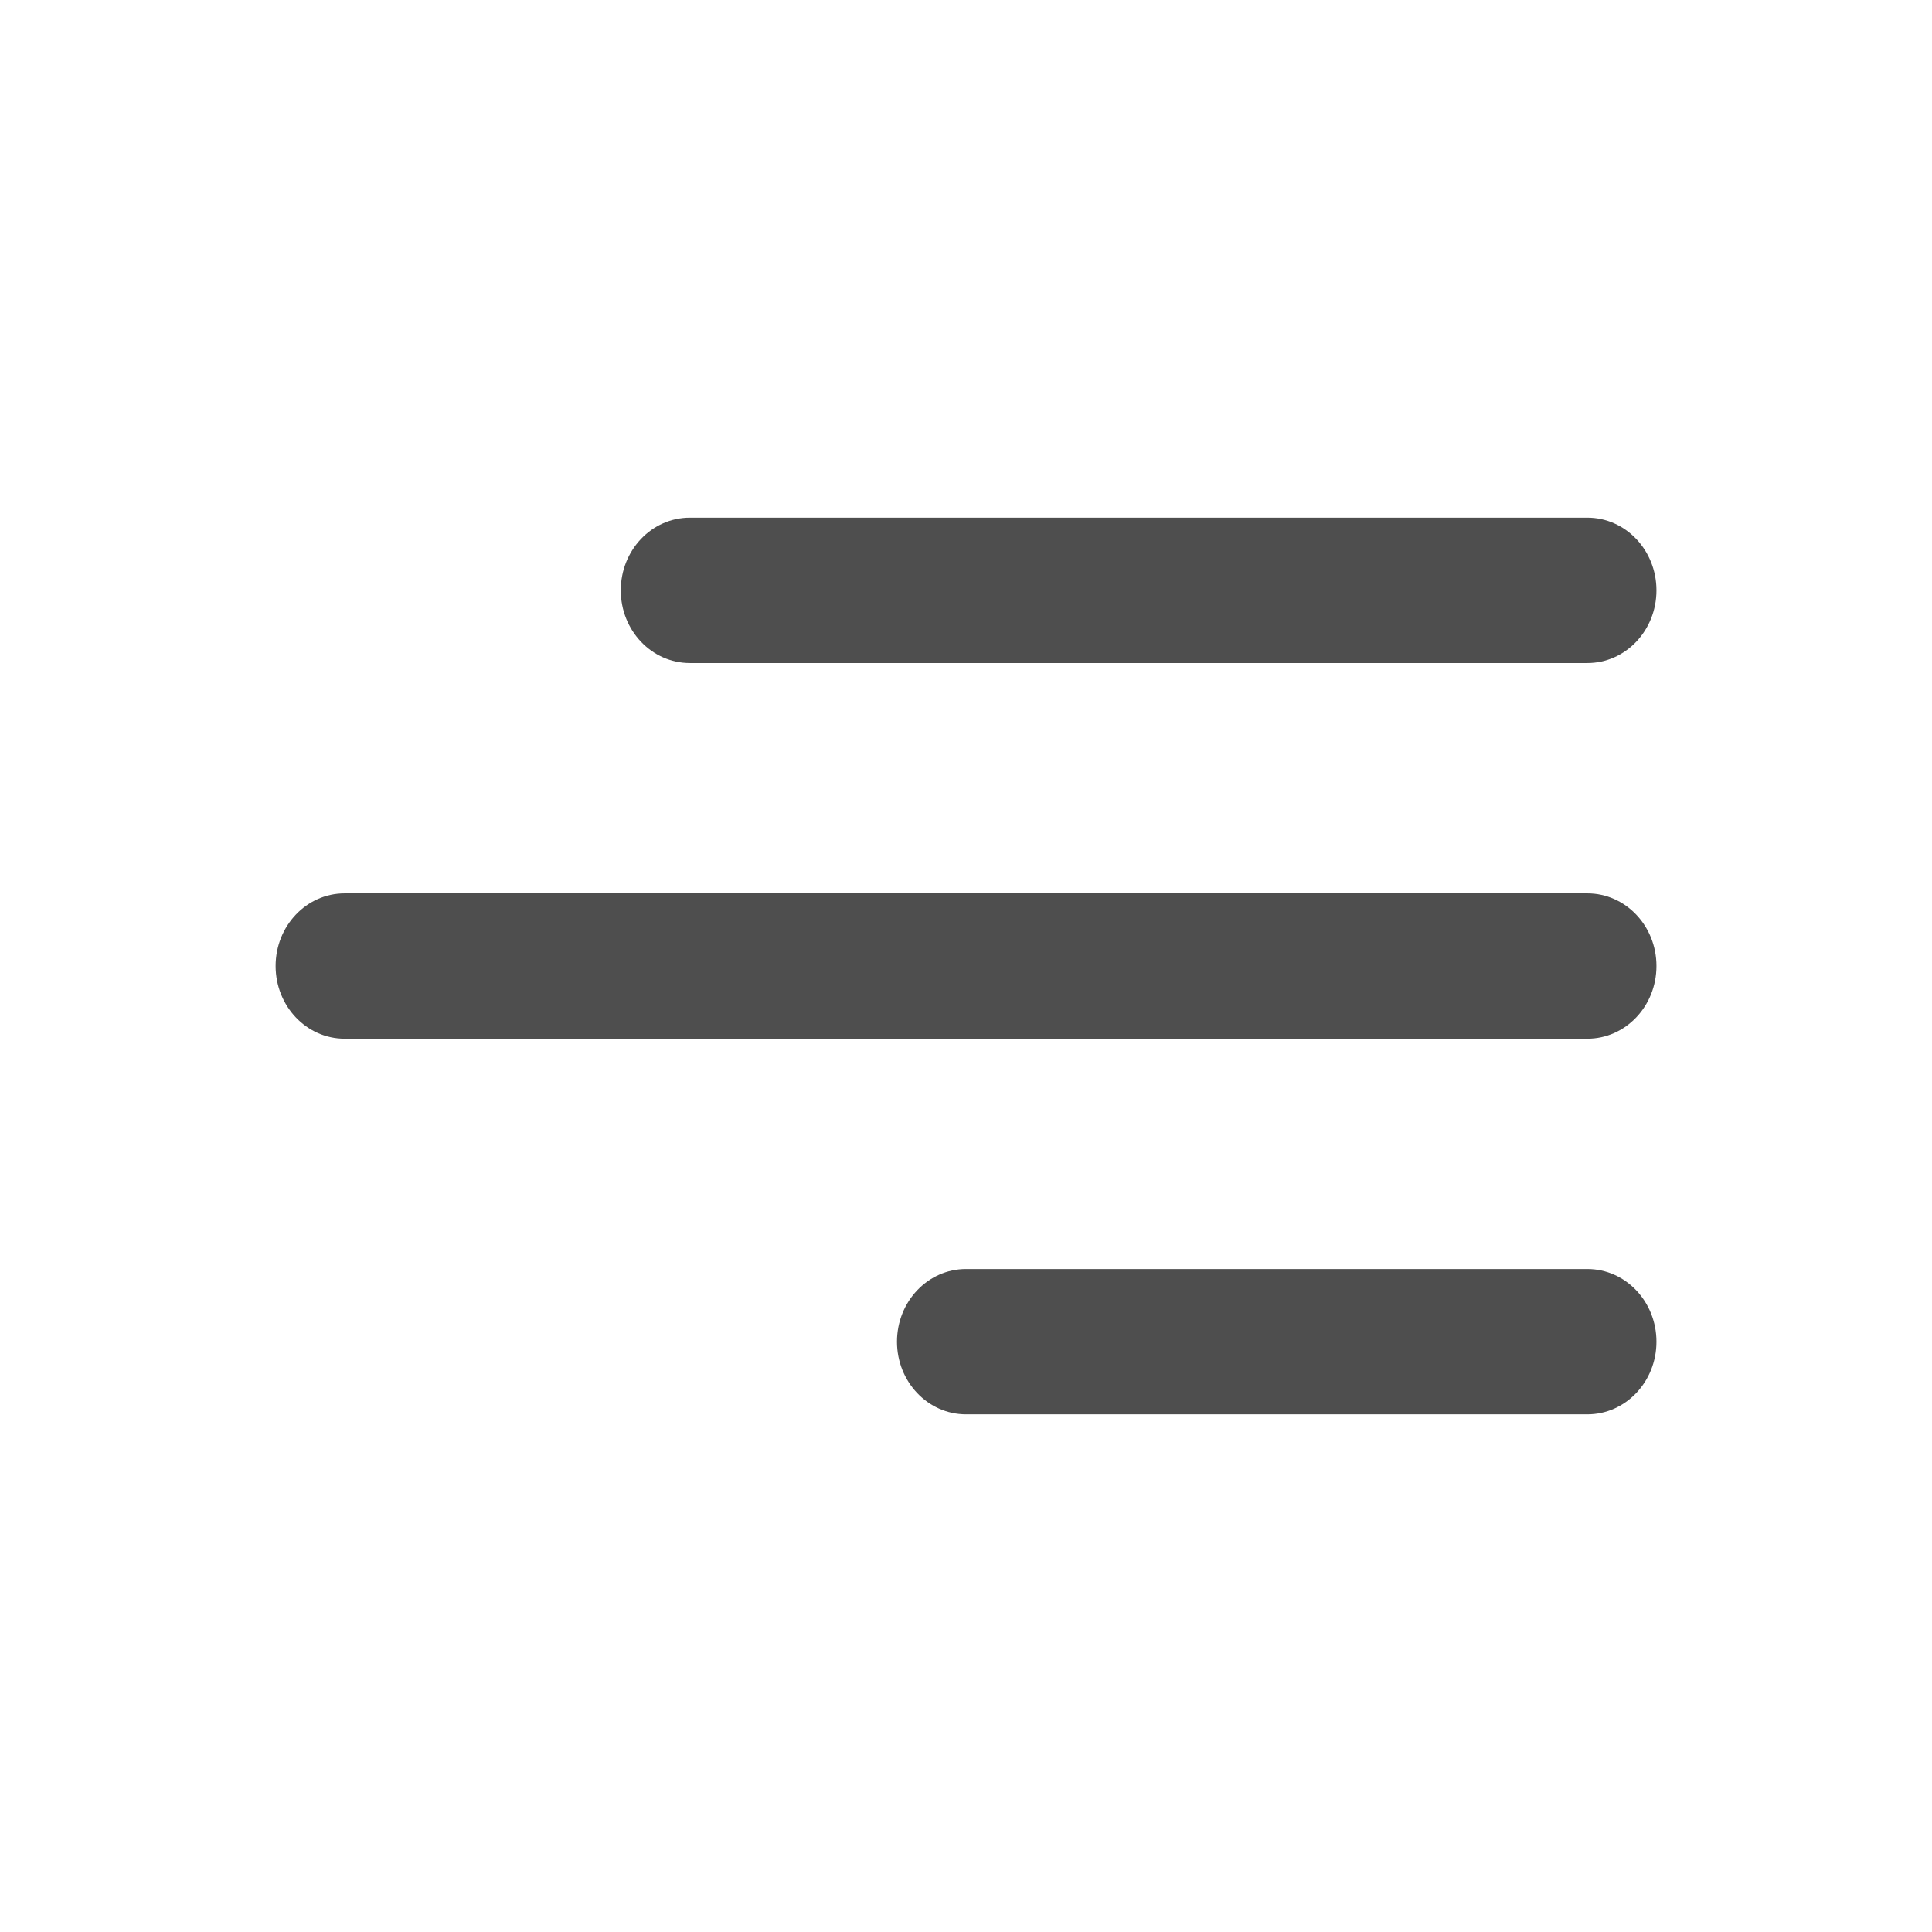 <?xml version="1.0" encoding="UTF-8"?> <svg xmlns="http://www.w3.org/2000/svg" width="32" height="32" viewBox="0 0 32 32" fill="none"><path d="M10.282 9.778C10.282 9.113 10.794 8.574 11.426 8.574H26.292C26.924 8.574 27.436 9.113 27.436 9.778C27.436 10.443 26.924 10.982 26.292 10.982H11.426C10.794 10.982 10.282 10.443 10.282 9.778ZM26.292 14.797H5.708C5.077 14.797 4.565 15.336 4.565 16C4.565 16.665 5.077 17.204 5.708 17.204H26.292C26.924 17.204 27.436 16.665 27.436 16C27.436 15.336 26.924 14.797 26.292 14.797ZM26.292 21.019H16C15.368 21.019 14.857 21.558 14.857 22.223C14.857 22.887 15.368 23.426 16 23.426H26.292C26.924 23.426 27.436 22.887 27.436 22.223C27.436 21.558 26.924 21.019 26.292 21.019Z" fill="#4E4E4E"></path></svg> 
